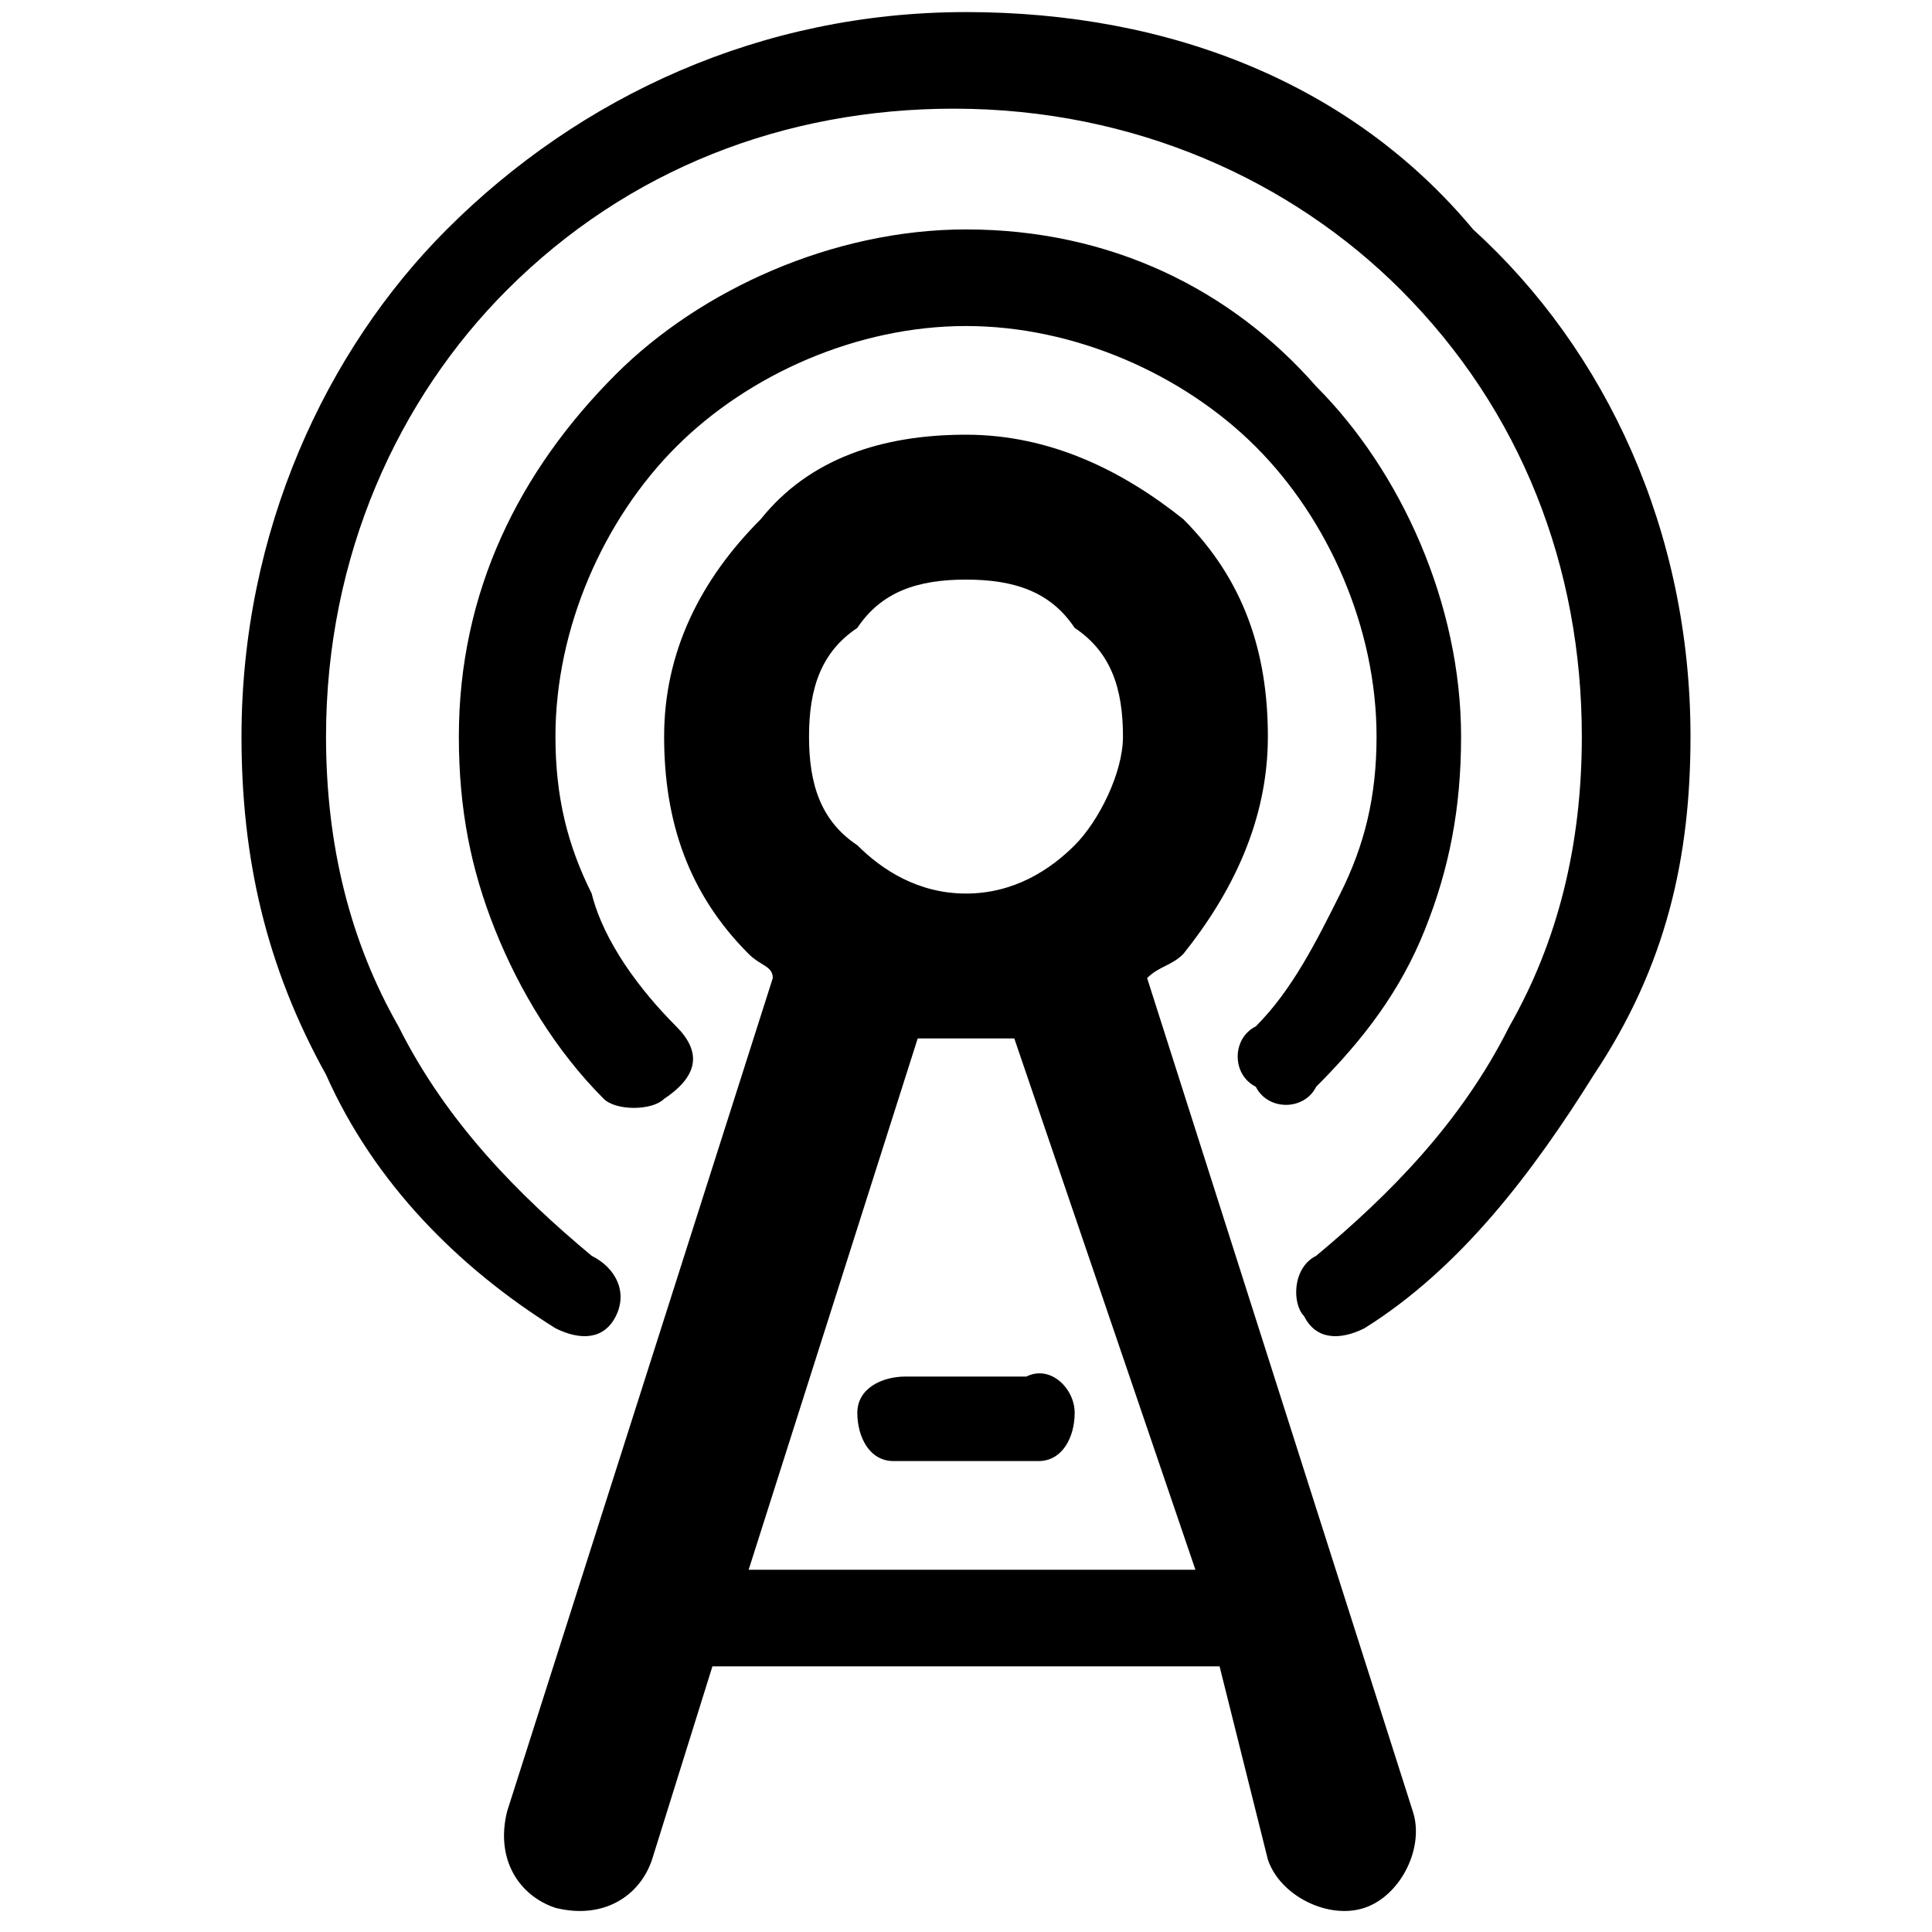 <?xml version="1.0" encoding="UTF-8"?>
<svg width="24px" height="24px" viewBox="0 0 24 24" version="1.1" xmlns="http://www.w3.org/2000/svg" xmlns:xlink="http://www.w3.org/1999/xlink">
    <title>信号塔</title>
    <g id="页面-1" stroke="none" stroke-width="1" fill="none" fill-rule="evenodd">
        <g id="信号塔" fill="#000000" fill-rule="nonzero">
            <rect id="矩形" opacity="0" x="0" y="0" width="24" height="24"></rect>
            <path d="M15.15,20.7 L8.85,20.7 L8.1,23.1 C7.95,23.55 7.5,23.85 6.9,23.7 C6.45,23.55 6.15,23.1 6.3,22.5 L9.6,12.15 C9.6,12 9.45,12 9.3,11.85 C8.55,11.1 8.25,10.2 8.25,9.15 C8.25,8.1 8.7,7.2 9.45,6.45 C10.05,5.7 10.95,5.4 12,5.4 C13.05,5.4 13.95,5.85 14.7,6.45 C15.45,7.2 15.75,8.1 15.75,9.15 C15.75,10.2 15.3,11.1 14.7,11.85 C14.55,12 14.4,12 14.25,12.15 L17.55,22.5 C17.7,22.95 17.4,23.55 16.95,23.7 C16.5,23.85 15.9,23.55 15.75,23.1 L15.15,20.7 L15.15,20.7 Z M8.4,12.75 C7.95,12.3 7.5,11.7 7.35,11.1 C7.05,10.5 6.9,9.9 6.9,9.15 C6.9,7.8 7.5,6.45 8.4,5.55 C9.3,4.65 10.65,4.05 12,4.05 C13.35,4.05 14.7,4.65 15.6,5.55 C16.5,6.45 17.1,7.8 17.1,9.15 C17.1,9.9 16.95,10.5 16.65,11.1 C16.35,11.7 16.05,12.3 15.6,12.75 C15.3,12.9 15.3,13.35 15.6,13.5 C15.75,13.8 16.2,13.8 16.35,13.5 C16.95,12.9 17.4,12.3 17.7,11.55 C18,10.8 18.15,10.05 18.15,9.15 C18.15,7.5 17.4,5.85 16.35,4.8 C15.3,3.6 13.8,2.85 12,2.85 C10.35,2.85 8.7,3.6 7.65,4.65 C6.45,5.85 5.7,7.35 5.7,9.15 C5.7,10.05 5.85,10.8 6.15,11.55 C6.45,12.3 6.9,13.05 7.5,13.65 C7.65,13.8 8.1,13.8 8.25,13.65 C8.7,13.35 8.7,13.05 8.4,12.75 Z M17.7,11.55 L16.95,11.85 C17.25,12 17.55,11.85 17.7,11.55 Z M12,17.1 L11.25,17.1 C10.95,17.1 10.65,17.25 10.65,17.55 C10.65,17.85 10.8,18.15 11.1,18.15 L12.9,18.15 C13.2,18.15 13.35,17.85 13.35,17.55 C13.35,17.25 13.05,16.95 12.75,17.1 L12,17.1 Z M7.35,15.6 C6.45,14.85 5.55,13.95 4.95,12.75 C4.35,11.7 4.05,10.5 4.05,9.15 C4.05,6.9 4.95,4.95 6.3,3.6 C7.8,2.1 9.75,1.35 11.85,1.35 C14.1,1.35 16.05,2.25 17.4,3.6 C18.9,5.1 19.65,7.05 19.65,9.15 C19.65,10.5 19.35,11.7 18.75,12.75 C18.15,13.95 17.25,14.85 16.35,15.6 C16.05,15.75 16.05,16.2 16.2,16.35 C16.35,16.65 16.65,16.65 16.95,16.5 C18.15,15.75 19.05,14.55 19.8,13.35 C20.7,12 21,10.65 21,9.15 C21,6.6 19.95,4.35 18.3,2.85 C16.8,1.05 14.55,0.15 12,0.15 C9.45,0.15 7.2,1.2 5.55,2.85 C4.05,4.35 3,6.6 3,9.15 C3,10.65 3.3,12 4.05,13.35 C4.65,14.7 5.7,15.75 6.9,16.5 C7.2,16.65 7.5,16.65 7.65,16.35 C7.8,16.05 7.65,15.75 7.35,15.6 Z M11.4,12.9 L9.3,19.5 L14.85,19.5 L12.6,12.9 L11.4,12.9 Z M13.35,7.8 C13.05,7.35 12.6,7.2 12,7.2 C11.4,7.2 10.95,7.35 10.65,7.8 C10.2,8.1 10.05,8.55 10.05,9.15 C10.05,9.75 10.2,10.2 10.65,10.5 C10.95,10.8 11.4,11.1 12,11.1 C12.6,11.1 13.05,10.8 13.35,10.5 C13.65,10.2 13.95,9.6 13.95,9.15 C13.95,8.55 13.8,8.1 13.35,7.8 Z" id="形状"></path>
        </g>
    </g>
</svg>
